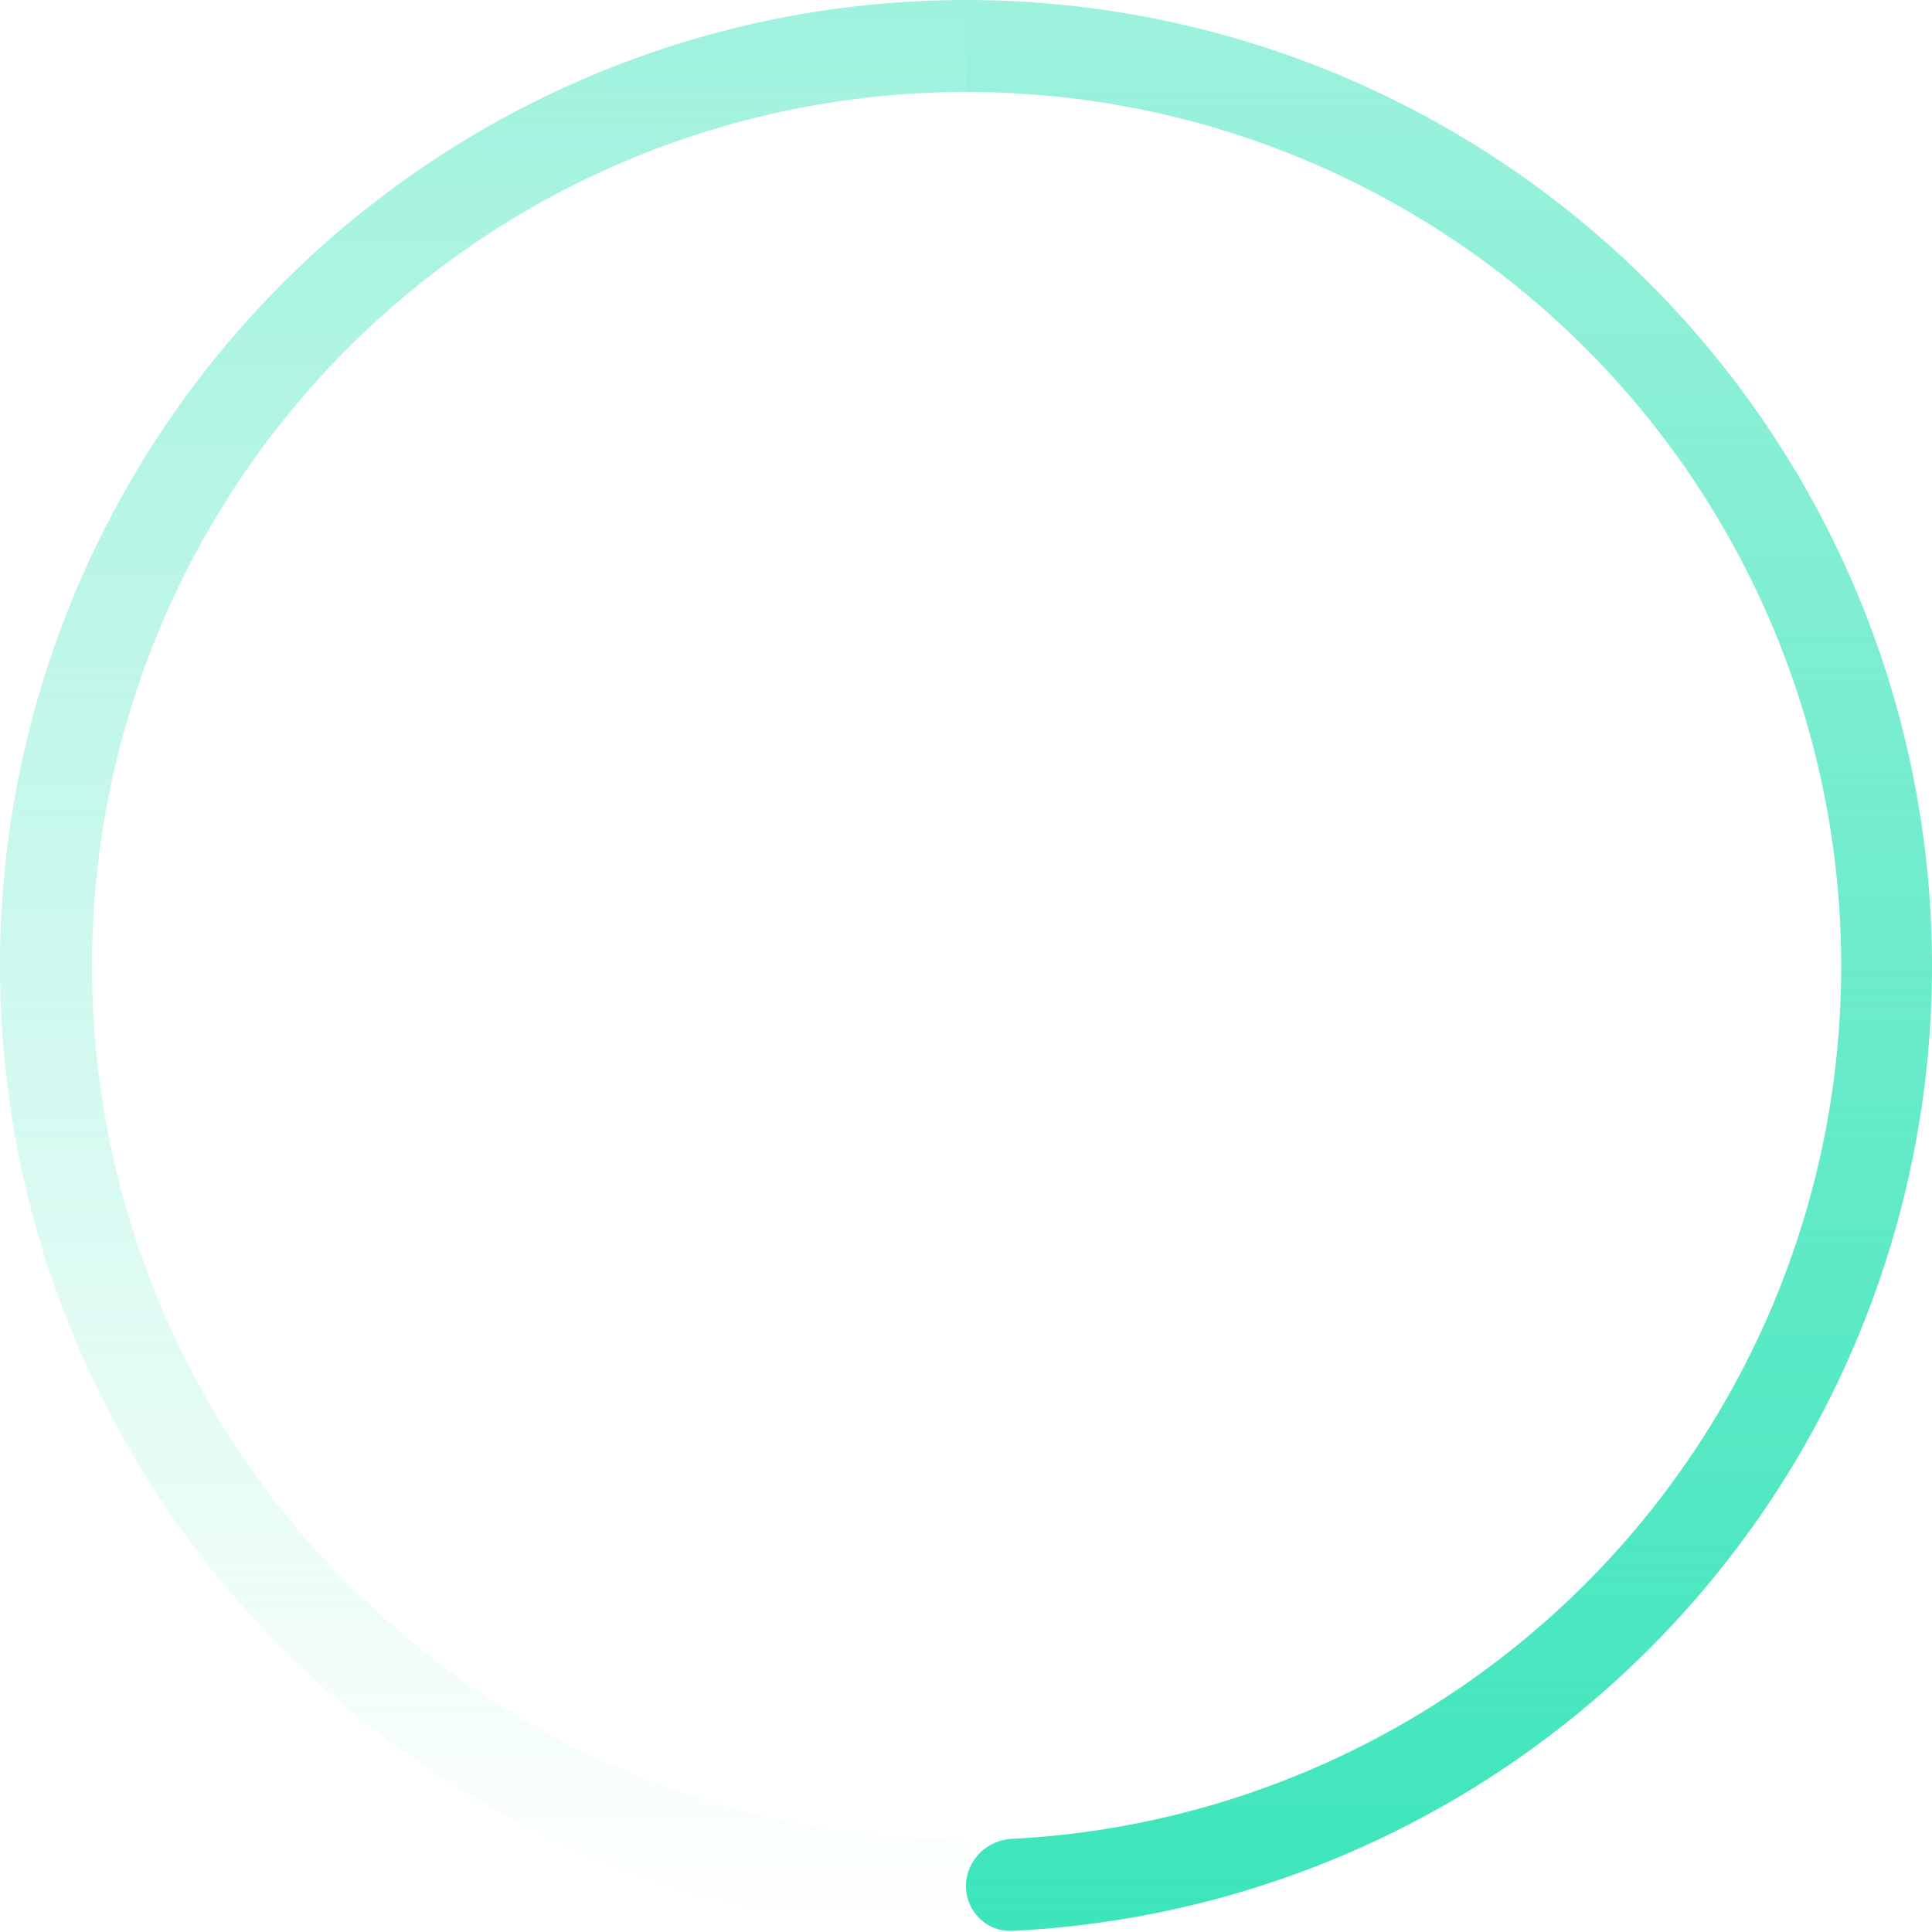 <svg viewBox="0 0 84 84" fill="none" xmlns="http://www.w3.org/2000/svg"><path fill-rule="evenodd" clip-rule="evenodd" d="M84 42a42 42 0 0 1-40 41.95c-1.1.05-2-.85-2-1.95s.9-2 2-2.05A38 38 0 0 0 42 4V0a42 42 0 0 1 42 42Z" fill="url(#a)"/><path fill-rule="evenodd" clip-rule="evenodd" d="M0 42a42 42 0 0 0 42 42v-4a38 38 0 0 1 0-76V0A42 42 0 0 0 0 42Z" fill="url(#b)"/><defs><linearGradient id="a" x1="42" y1="84" x2="42" y2="0" gradientUnits="userSpaceOnUse"><stop stop-color="#3CE5BB"/><stop offset="1" stop-color="#3CE5BB" stop-opacity=".5"/></linearGradient><linearGradient id="b" x1="42" y1="84" x2="42" y2="0" gradientUnits="userSpaceOnUse"><stop stop-color="#3CE5BB" stop-opacity="0"/><stop offset="1" stop-color="#3CE5BB" stop-opacity=".5"/></linearGradient></defs></svg>
